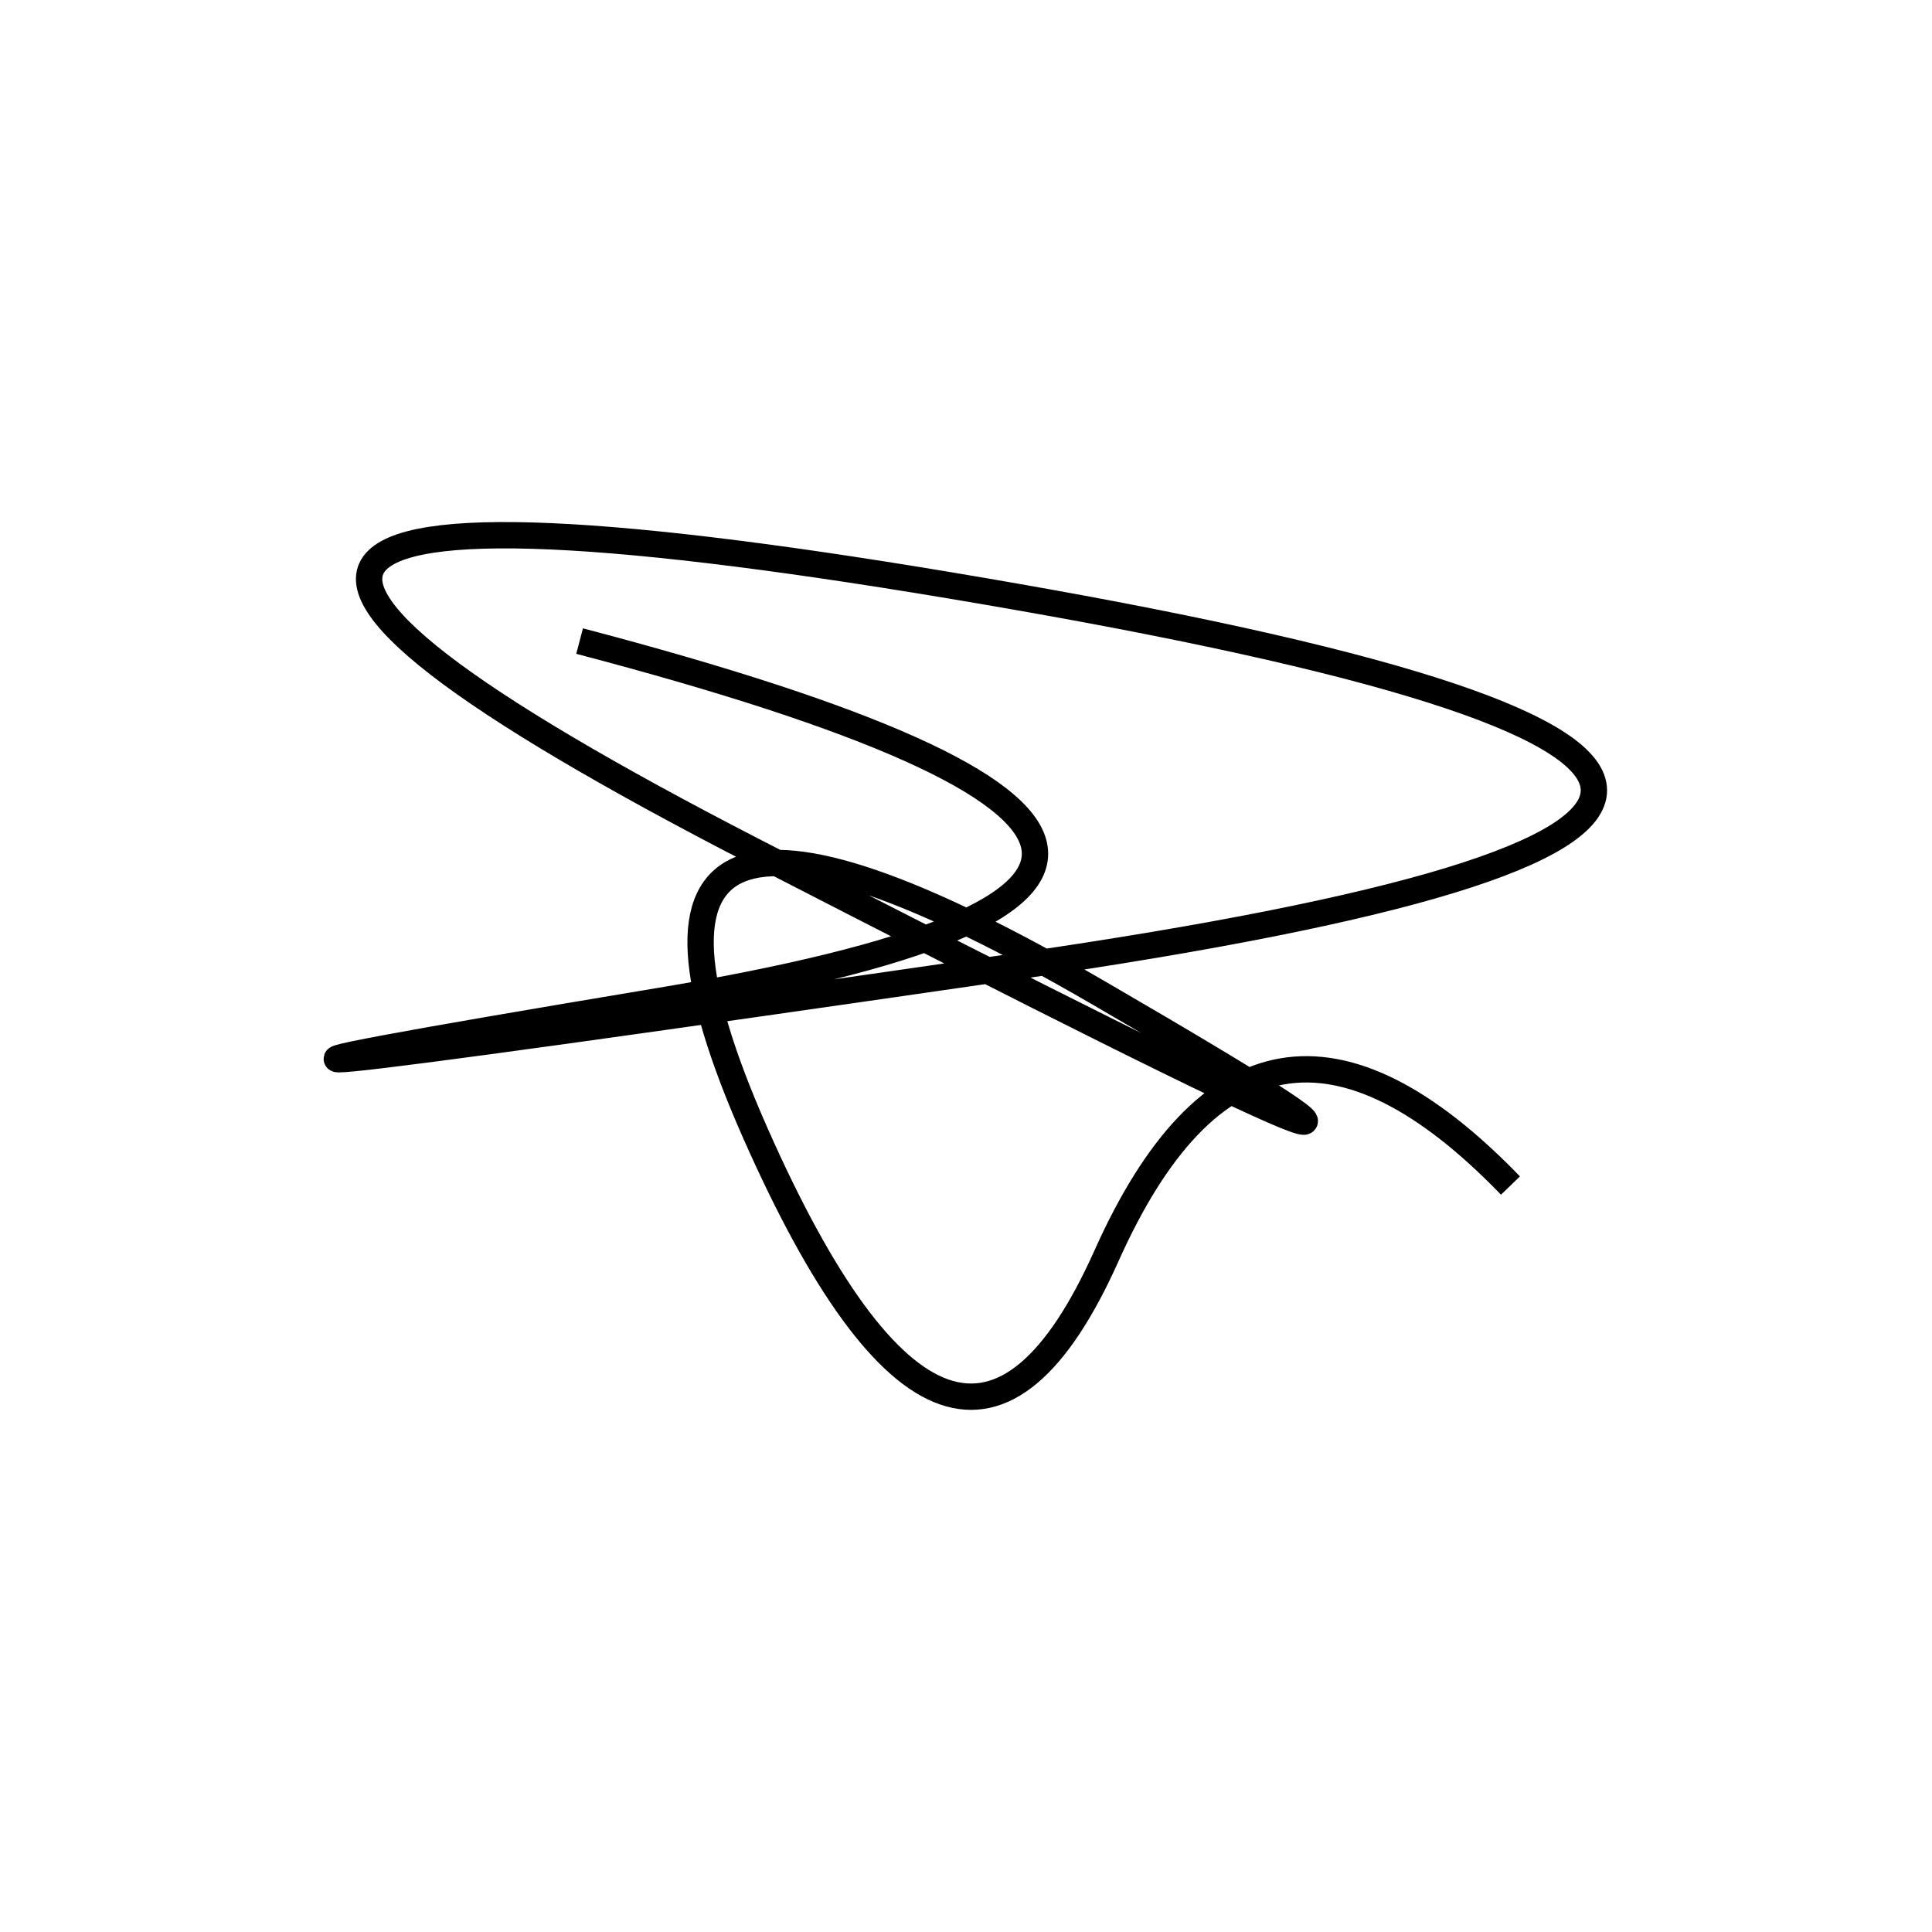 <svg width="220" height="220" xmlns="http://www.w3.org/2000/svg" shape-rendering="geometricPrecision"><path d="M 172 135 Q 143 105, 126 143 T 86 129 T 125 113 T 86 97 T 116 68 T 116 110 T 75 114 T 66 73 " stroke="black" stroke-width="3" fill="transparent"/></svg>